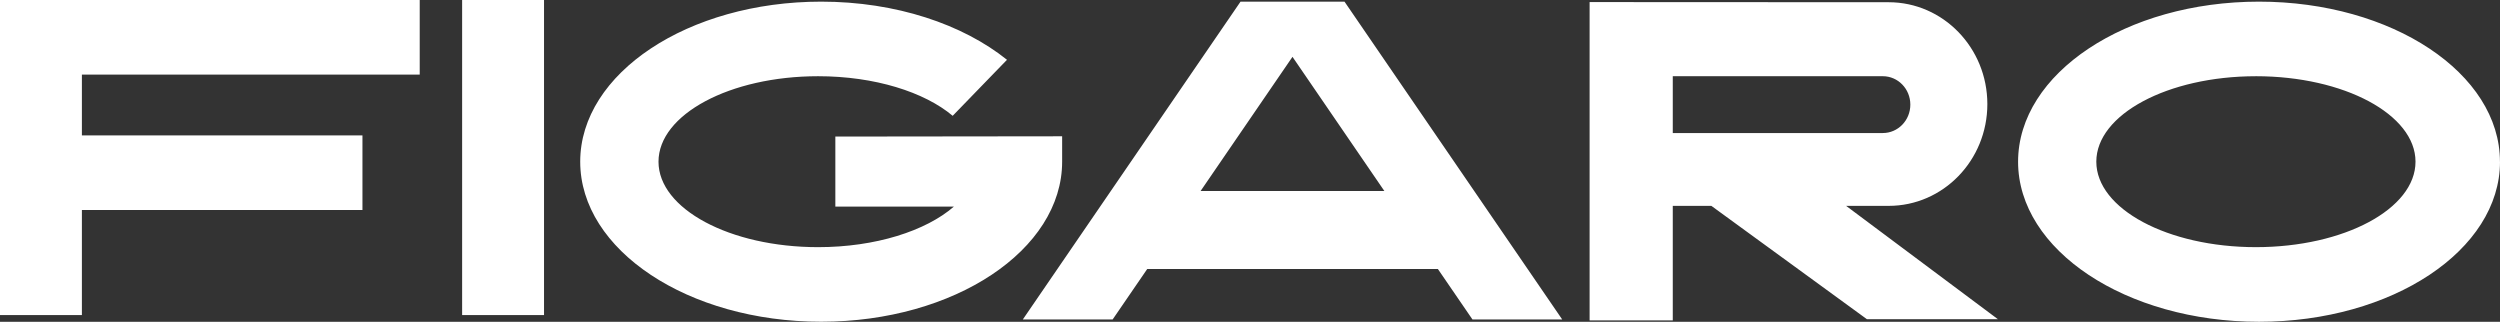 <svg xmlns="http://www.w3.org/2000/svg" width="202" height="26" fill="none"><rect width="100%" height="100%" fill="#333333" stroke="none"/><clipPath id="a"><path d="M0 0h202v26H0z"/></clipPath><g fill="#fff" clip-path="url(#a)"><path d="M43.957 0H37.34v25.46h6.617zM33.913 6.03V0H0v25.46h6.617v-8.49h22.669v-6.03H6.617V6.03zM202 13.069C202 20.213 193.281 26 182.53 26s-19.469-5.791-19.469-12.931S171.775.133 182.526.133s19.47 5.79 19.47 12.931zm-19.723-6.91c-7.123 0-12.895 3.092-12.895 6.905s5.772 6.906 12.895 6.906 12.896-3.092 12.896-6.906-5.773-6.906-12.896-6.906M118.971 25.814h7.256L108.636.133h-8.401L82.643 25.814H89.9l2.796-4.079h23.484l2.796 4.08zM97.01 15.431l7.423-10.839 7.423 10.84zM161.431 25.792l-12.265-9.158h3.439c4.405 0 7.973-3.68 7.973-8.224S157.005.18 152.601.18L128.44.168v25.721h6.72v-9.255h3.117l12.57 9.158zM135.16 6.158h16.969c1.231 0 2.226 1.026 2.226 2.296s-.995 2.296-2.226 2.296H135.16V6.163zM67.496 11.038v5.654h9.58c-2.272 1.969-6.338 3.278-10.973 3.278-7.124 0-12.896-3.092-12.896-6.906s5.772-6.906 12.896-6.906c4.571 0 8.585 1.274 10.875 3.199l4.387-4.526C77.793 1.964 72.394.133 66.351.133c-10.75 0-19.47 5.79-19.47 12.931s8.72 12.932 19.47 12.932 19.47-5.791 19.47-12.932v-2.052l-18.329.022z"/></g></svg>